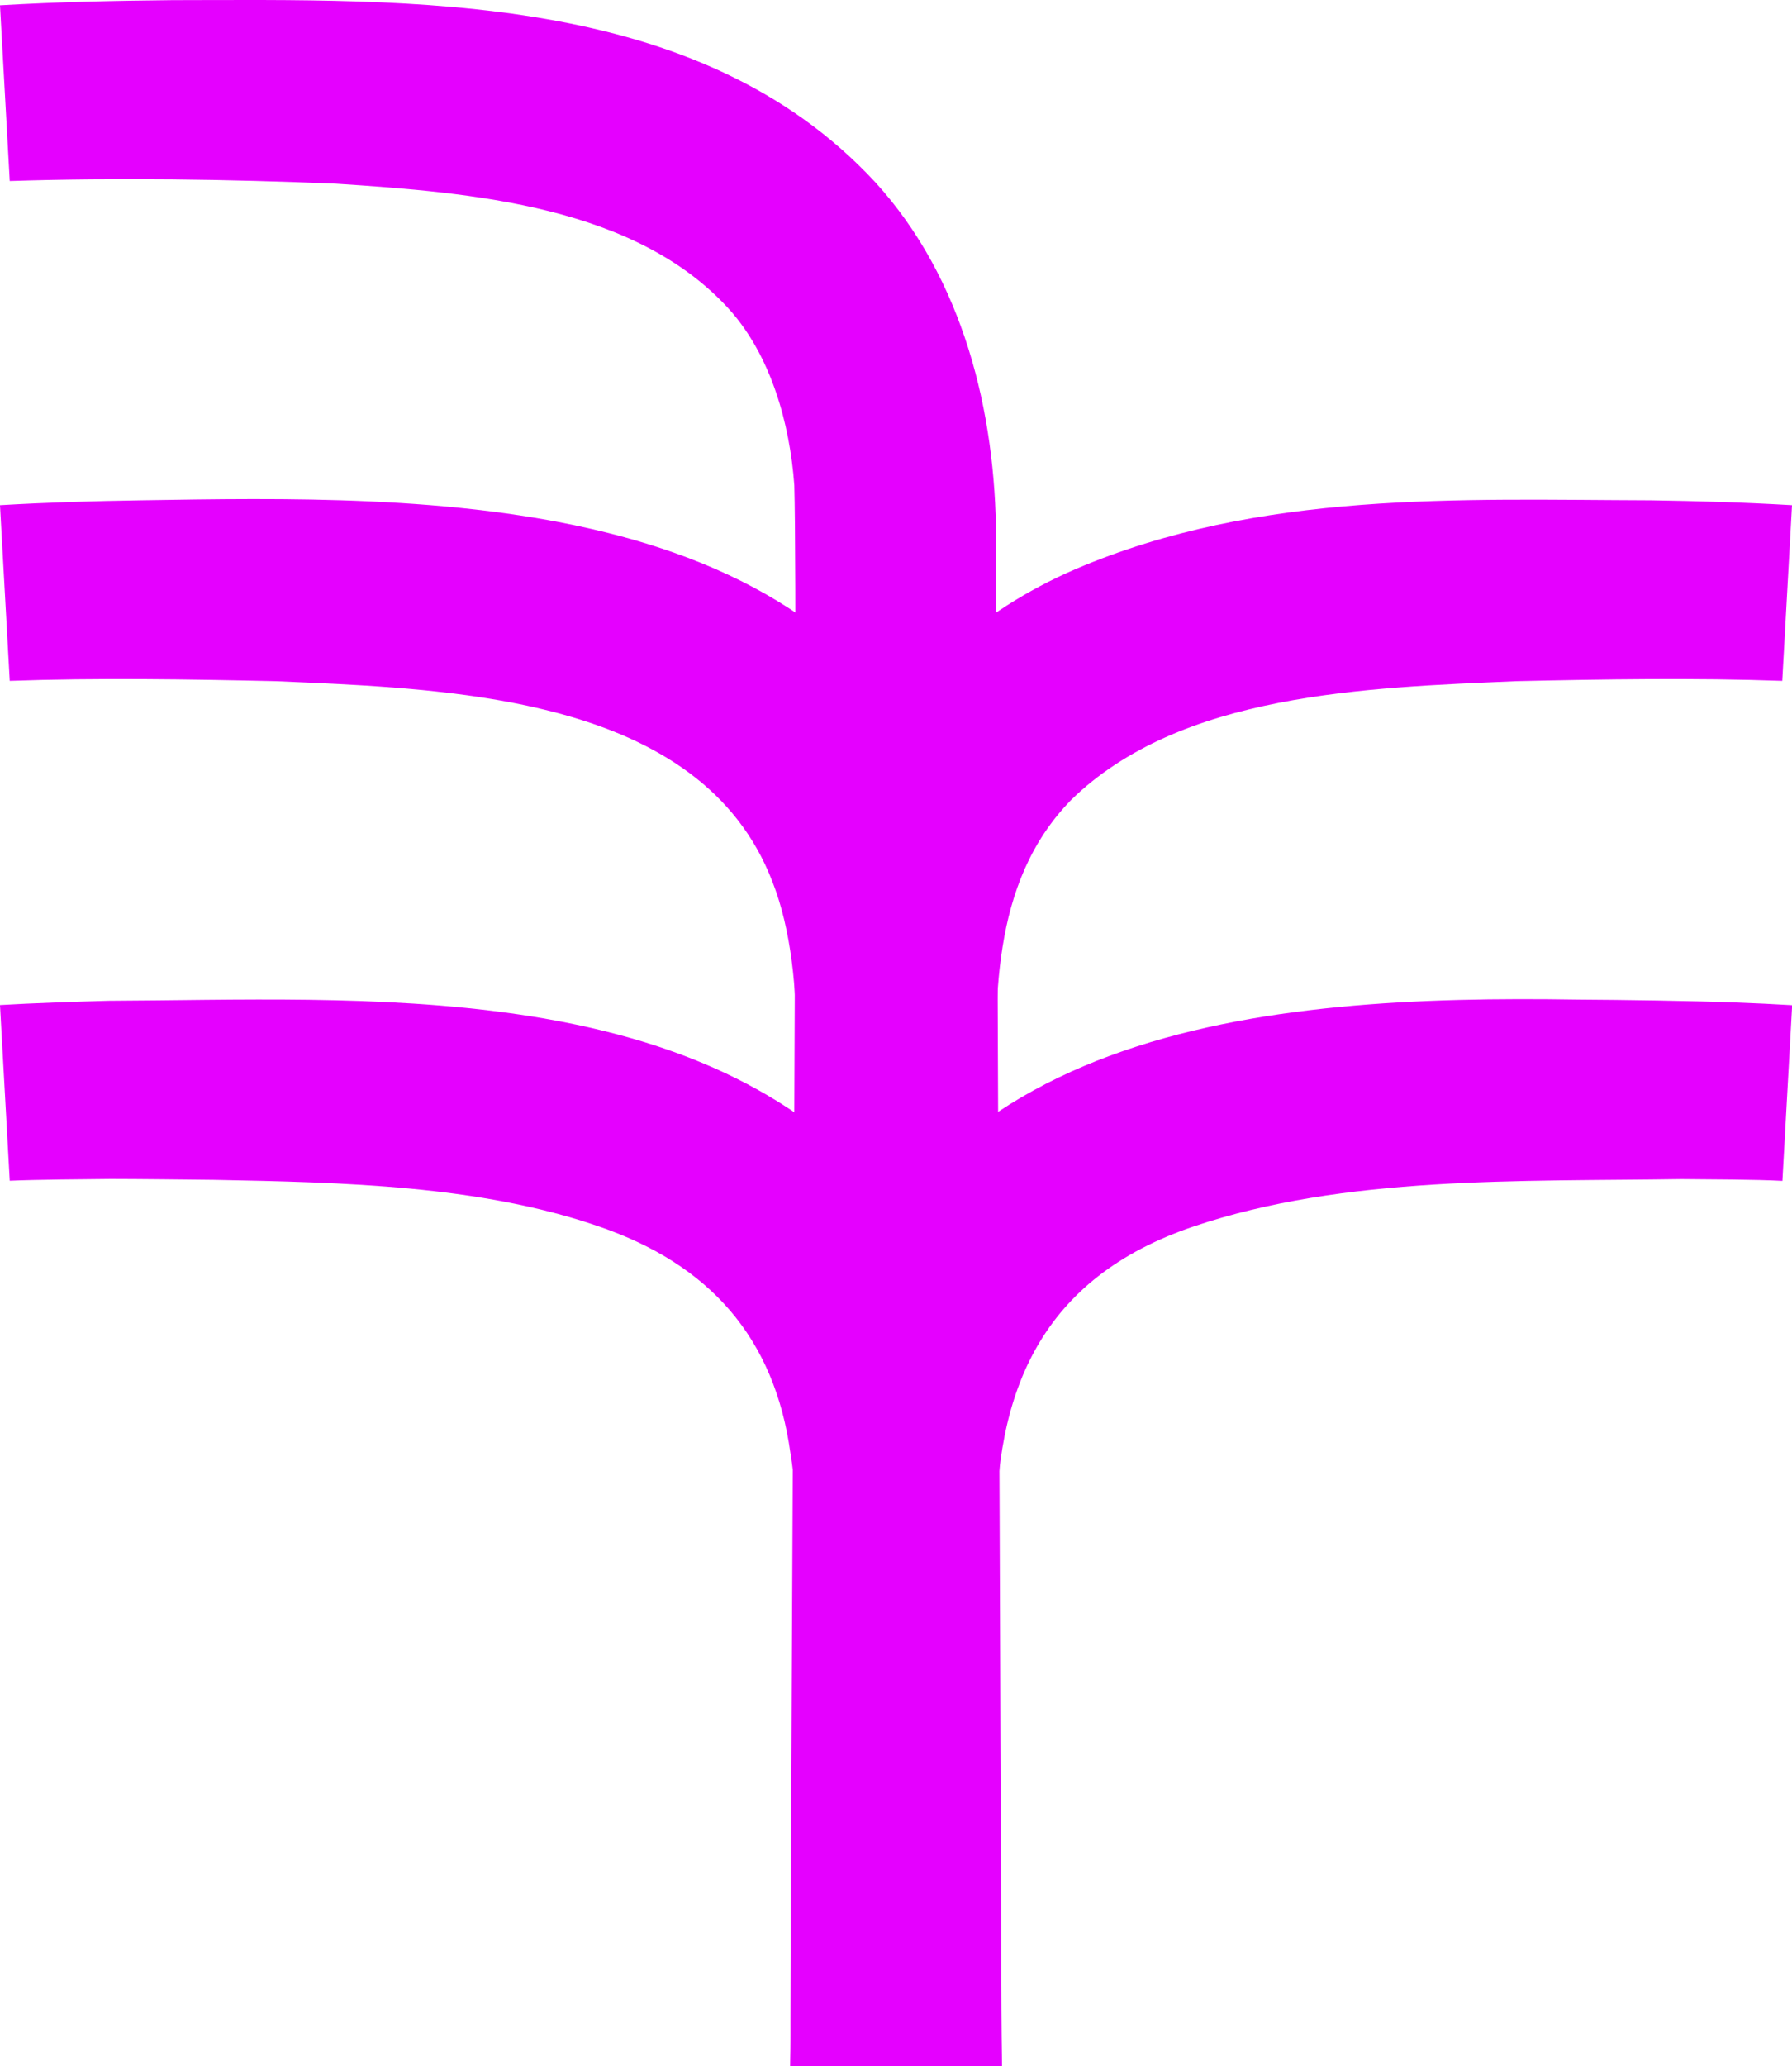 <?xml version="1.0" encoding="UTF-8"?><svg id="Layer_2" xmlns="http://www.w3.org/2000/svg" viewBox="0 0 121.33 139.83"><defs><style>.cls-1{fill:#e500ff;}</style></defs><g id="Layer_1-2"><path id="Branch_5" class="cls-1" d="M53.52,139.83c-.04-12.18.54-97.01.26-106.99-.31-4.26-1.61-8.74-4.33-11.82-6.34-7.09-17.5-7.99-26.72-8.59-7.19-.3-14.84-.41-22.07-.18,0,0-.66-11.89-.66-11.89C3.94.13,7.77.05,11.66.01,27.82-.01,47.23-.66,59.27,12.34c5.95,6.53,8.15,15.54,8.17,24.12,0,4.84.36,95.57.38,103.37,0,0-14.29,0-14.29,0h0Z"/><path id="Branch_4" class="cls-1" d="M53.52,139.83c.15-19.29.24-50.12.37-69.1-.15-13.98,5.57-26.44,18.92-32.21,12.5-5.34,26.02-4.7,39-4.66,3.21.05,6.27.14,9.52.33,0,0-.66,11.89-.66,11.89-5.92-.21-12.08-.11-17.99.02-10.2.44-22.77.81-30.16,8.04-5.52,5.66-5.16,13.75-5.06,21.19.03,5.9.12,21.55.15,27.64,0,0,.2,36.85.2,36.85h-14.29Z"/><path id="Branch_3" class="cls-1" d="M53.52,139.83c.09-19.29.28-50.12.37-69.1.08-3.67-.31-7.81-1.6-11.08-4.86-12.59-21.79-13.03-33.64-13.55-5.91-.13-12.07-.23-17.99-.02,0,0-.66-11.89-.66-11.89,3.25-.19,6.31-.28,9.52-.33,19.49-.32,46.24-.82,55.08,20.84,2.15,5.31,2.82,10.53,2.85,16.02.02,2.96.06,10.77.07,13.82.07,11.81.23,43.11.3,55.28,0,0-14.29,0-14.29,0h0Z"/><path id="Branch_2" class="cls-1" d="M53.52,139.83c.07-6.17.3-30.81.4-36.46.08-3.08.38-6.26,1.09-9.28,5.73-24.79,30.72-26.77,51.78-26.44,3.21.02,7.62.08,10.84.2,1.23.05,2.4.1,3.71.18l-.66,11.89c-1.83-.1-4.93-.1-6.84-.12-10.92.17-22.82-.25-33.04,3.21-10.25,3.47-13.53,11.08-13.35,21.34.05,4.69.32,30.27.37,35.49,0,0-14.29,0-14.29,0h0Z"/><path id="Branch_1" class="cls-1" d="M53.52,139.83c.05-6.04.35-30.79.37-36.3,0-1.69-.09-3.52-.37-5.17-1.08-7.84-5.48-12.79-12.98-15.36-8.04-2.78-17.28-2.98-26.04-3.15-1.73-.02-5.27-.06-7-.06-1.88.02-5,.04-6.84.12,0,0-.66-11.89-.66-11.89,2.16-.13,5.18-.23,7.35-.29,17.11-.07,39.37-1.64,52.04,12.42,5.91,6.59,8.02,15.55,8.05,24.18.05,4.69.32,30.27.37,35.49,0,0-14.29,0-14.29,0h0Z"/></g></svg>